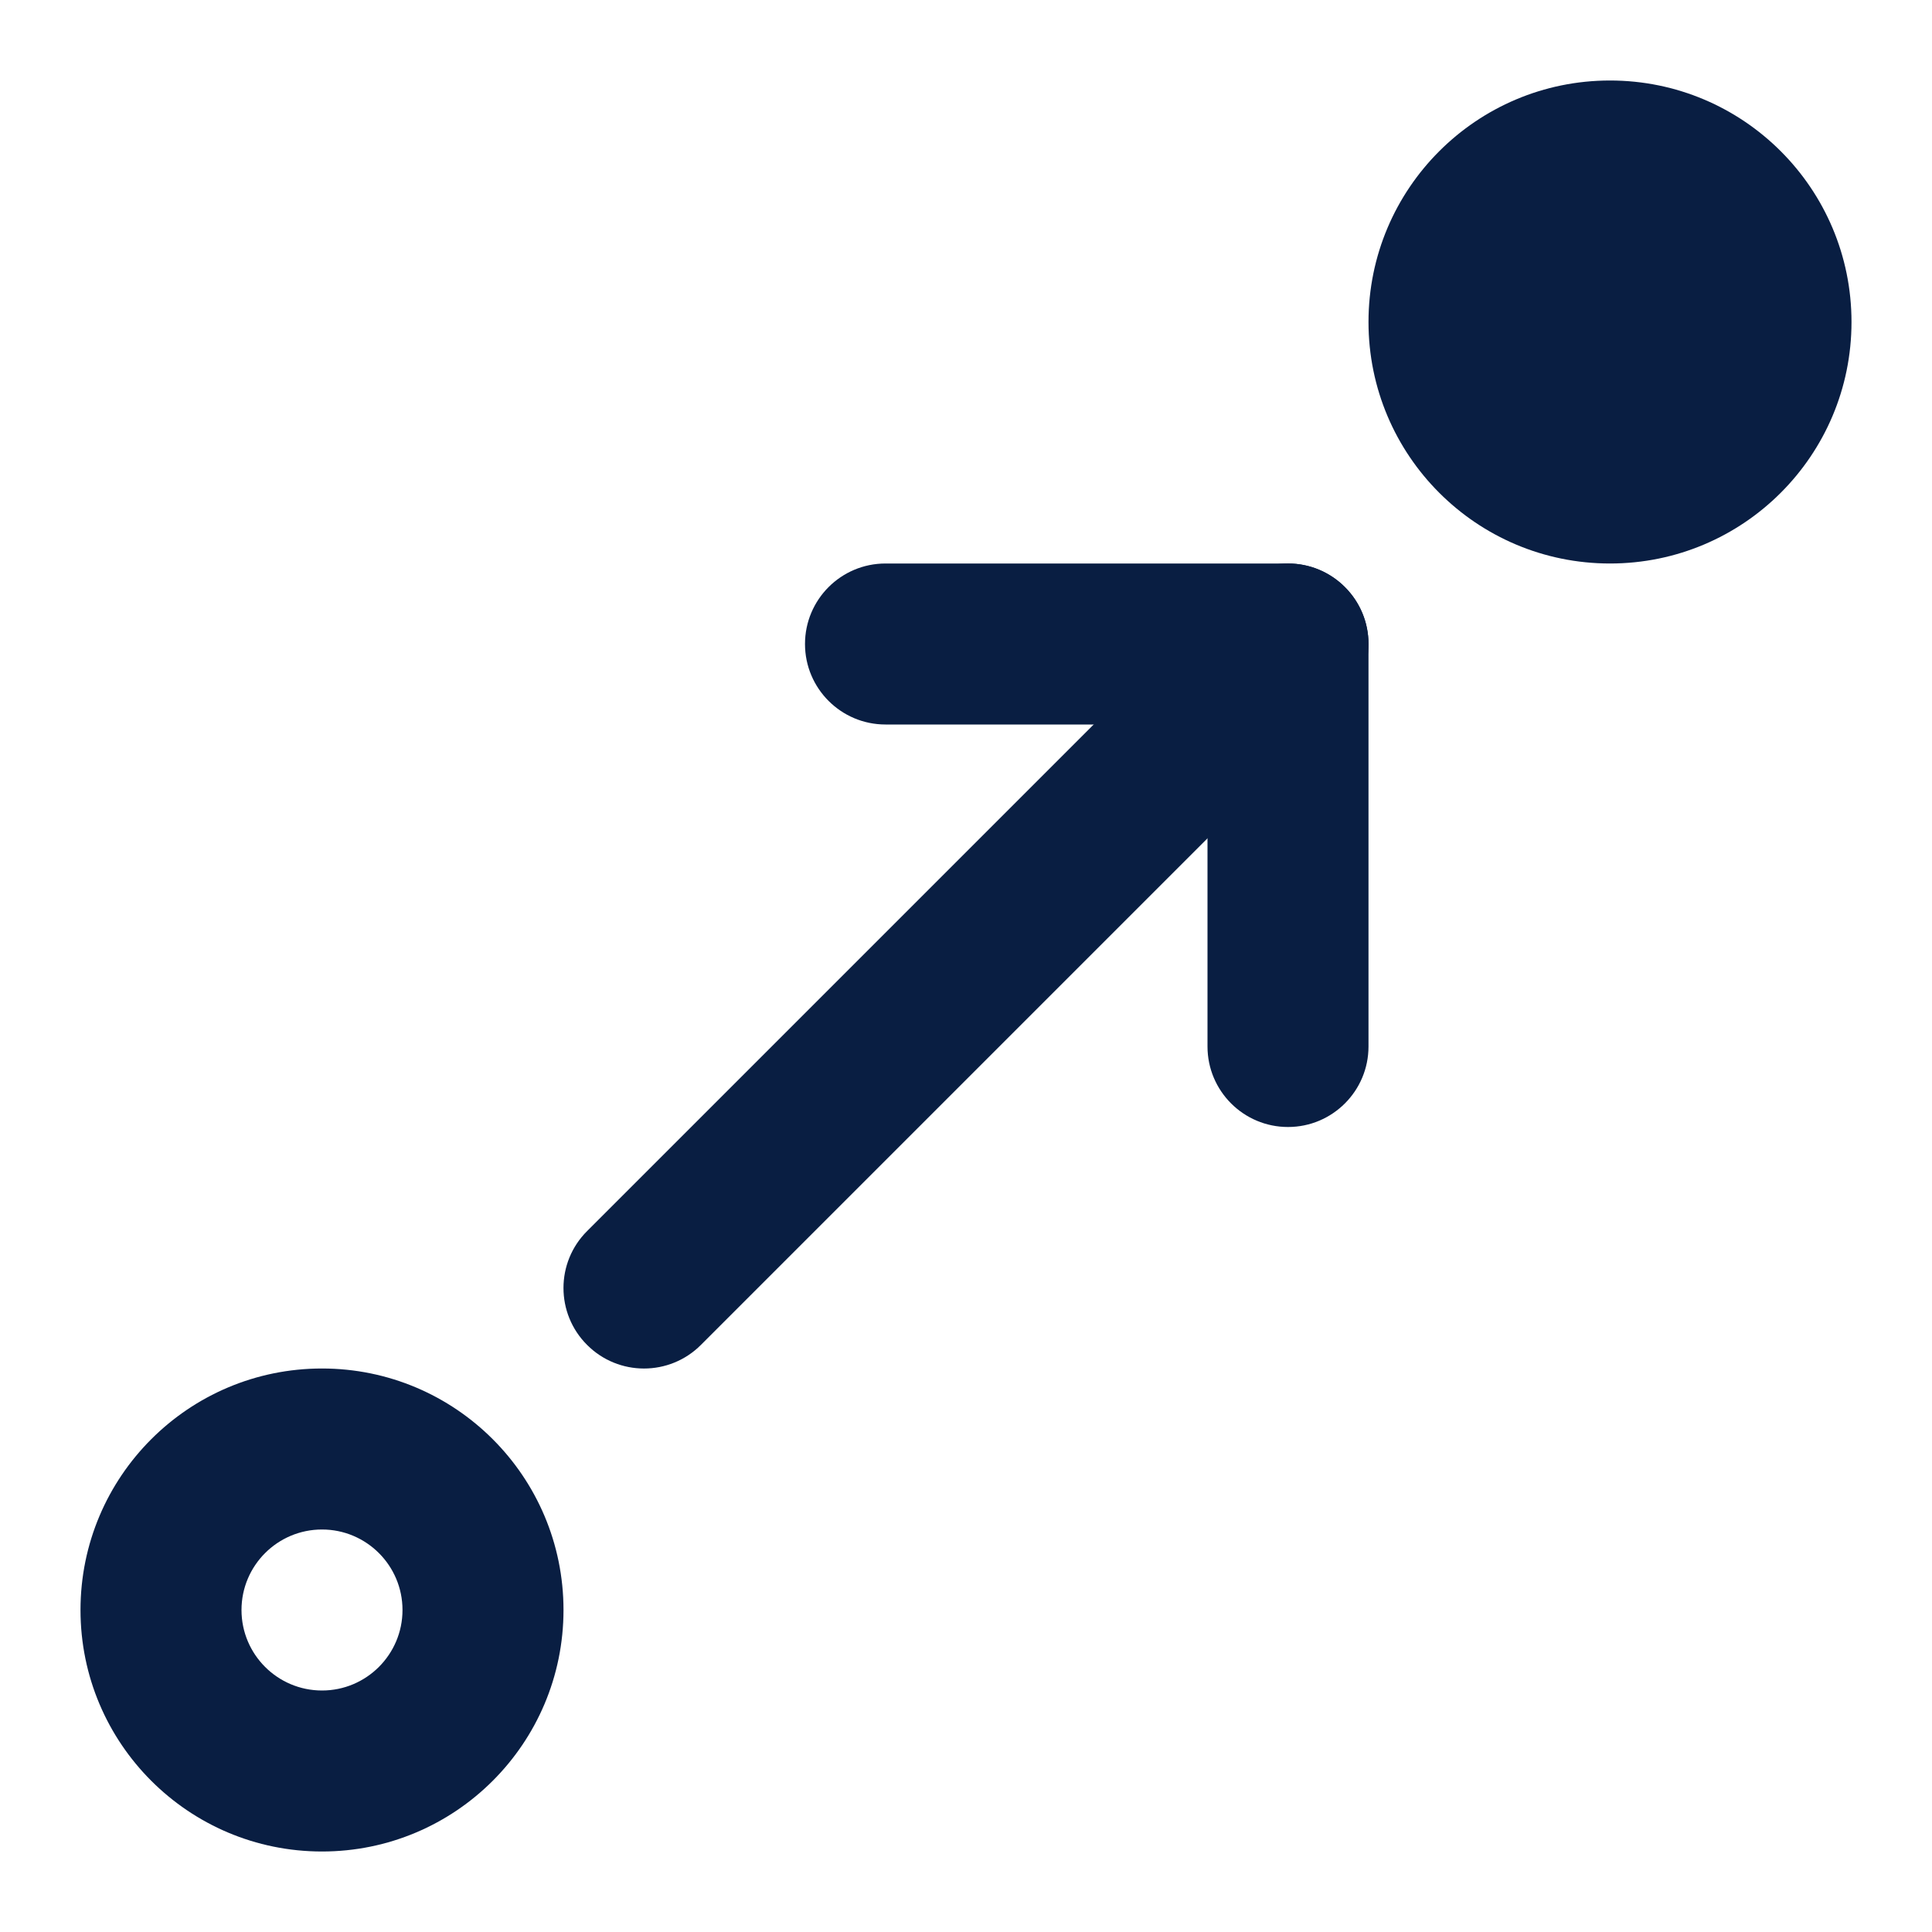 <svg width="24" height="24" viewBox="0 0 24 24" fill="none" xmlns="http://www.w3.org/2000/svg">
<path fill-rule="evenodd" clip-rule="evenodd" d="M4 19C3.448 19 3 19.448 3 20C3 20.552 3.448 21 4 21C4.552 21 5 20.552 5 20C5 19.448 4.552 19 4 19ZM1 20C1 18.343 2.343 17 4 17C5.657 17 7 18.343 7 20C7 21.657 5.657 23 4 23C2.343 23 1 21.657 1 20Z" fill="#091E42"/>
<path d="M20 1C18.343 1 17 2.343 17 4C17 5.657 18.343 7 20 7C21.657 7 23 5.657 23 4C23 2.343 21.657 1 20 1Z" fill="#091E42"/>
<path fill-rule="evenodd" clip-rule="evenodd" d="M16.707 7.293C17.098 7.683 17.098 8.317 16.707 8.707L8.707 16.707C8.317 17.098 7.683 17.098 7.293 16.707C6.902 16.317 6.902 15.683 7.293 15.293L15.293 7.293C15.683 6.902 16.317 6.902 16.707 7.293Z" fill="#091E42"/>
<path fill-rule="evenodd" clip-rule="evenodd" d="M10 8C10 7.448 10.448 7 11 7H16C16.552 7 17 7.448 17 8V13C17 13.552 16.552 14 16 14C15.448 14 15 13.552 15 13V9H11C10.448 9 10 8.552 10 8Z" fill="#091E42"/>
</svg>
